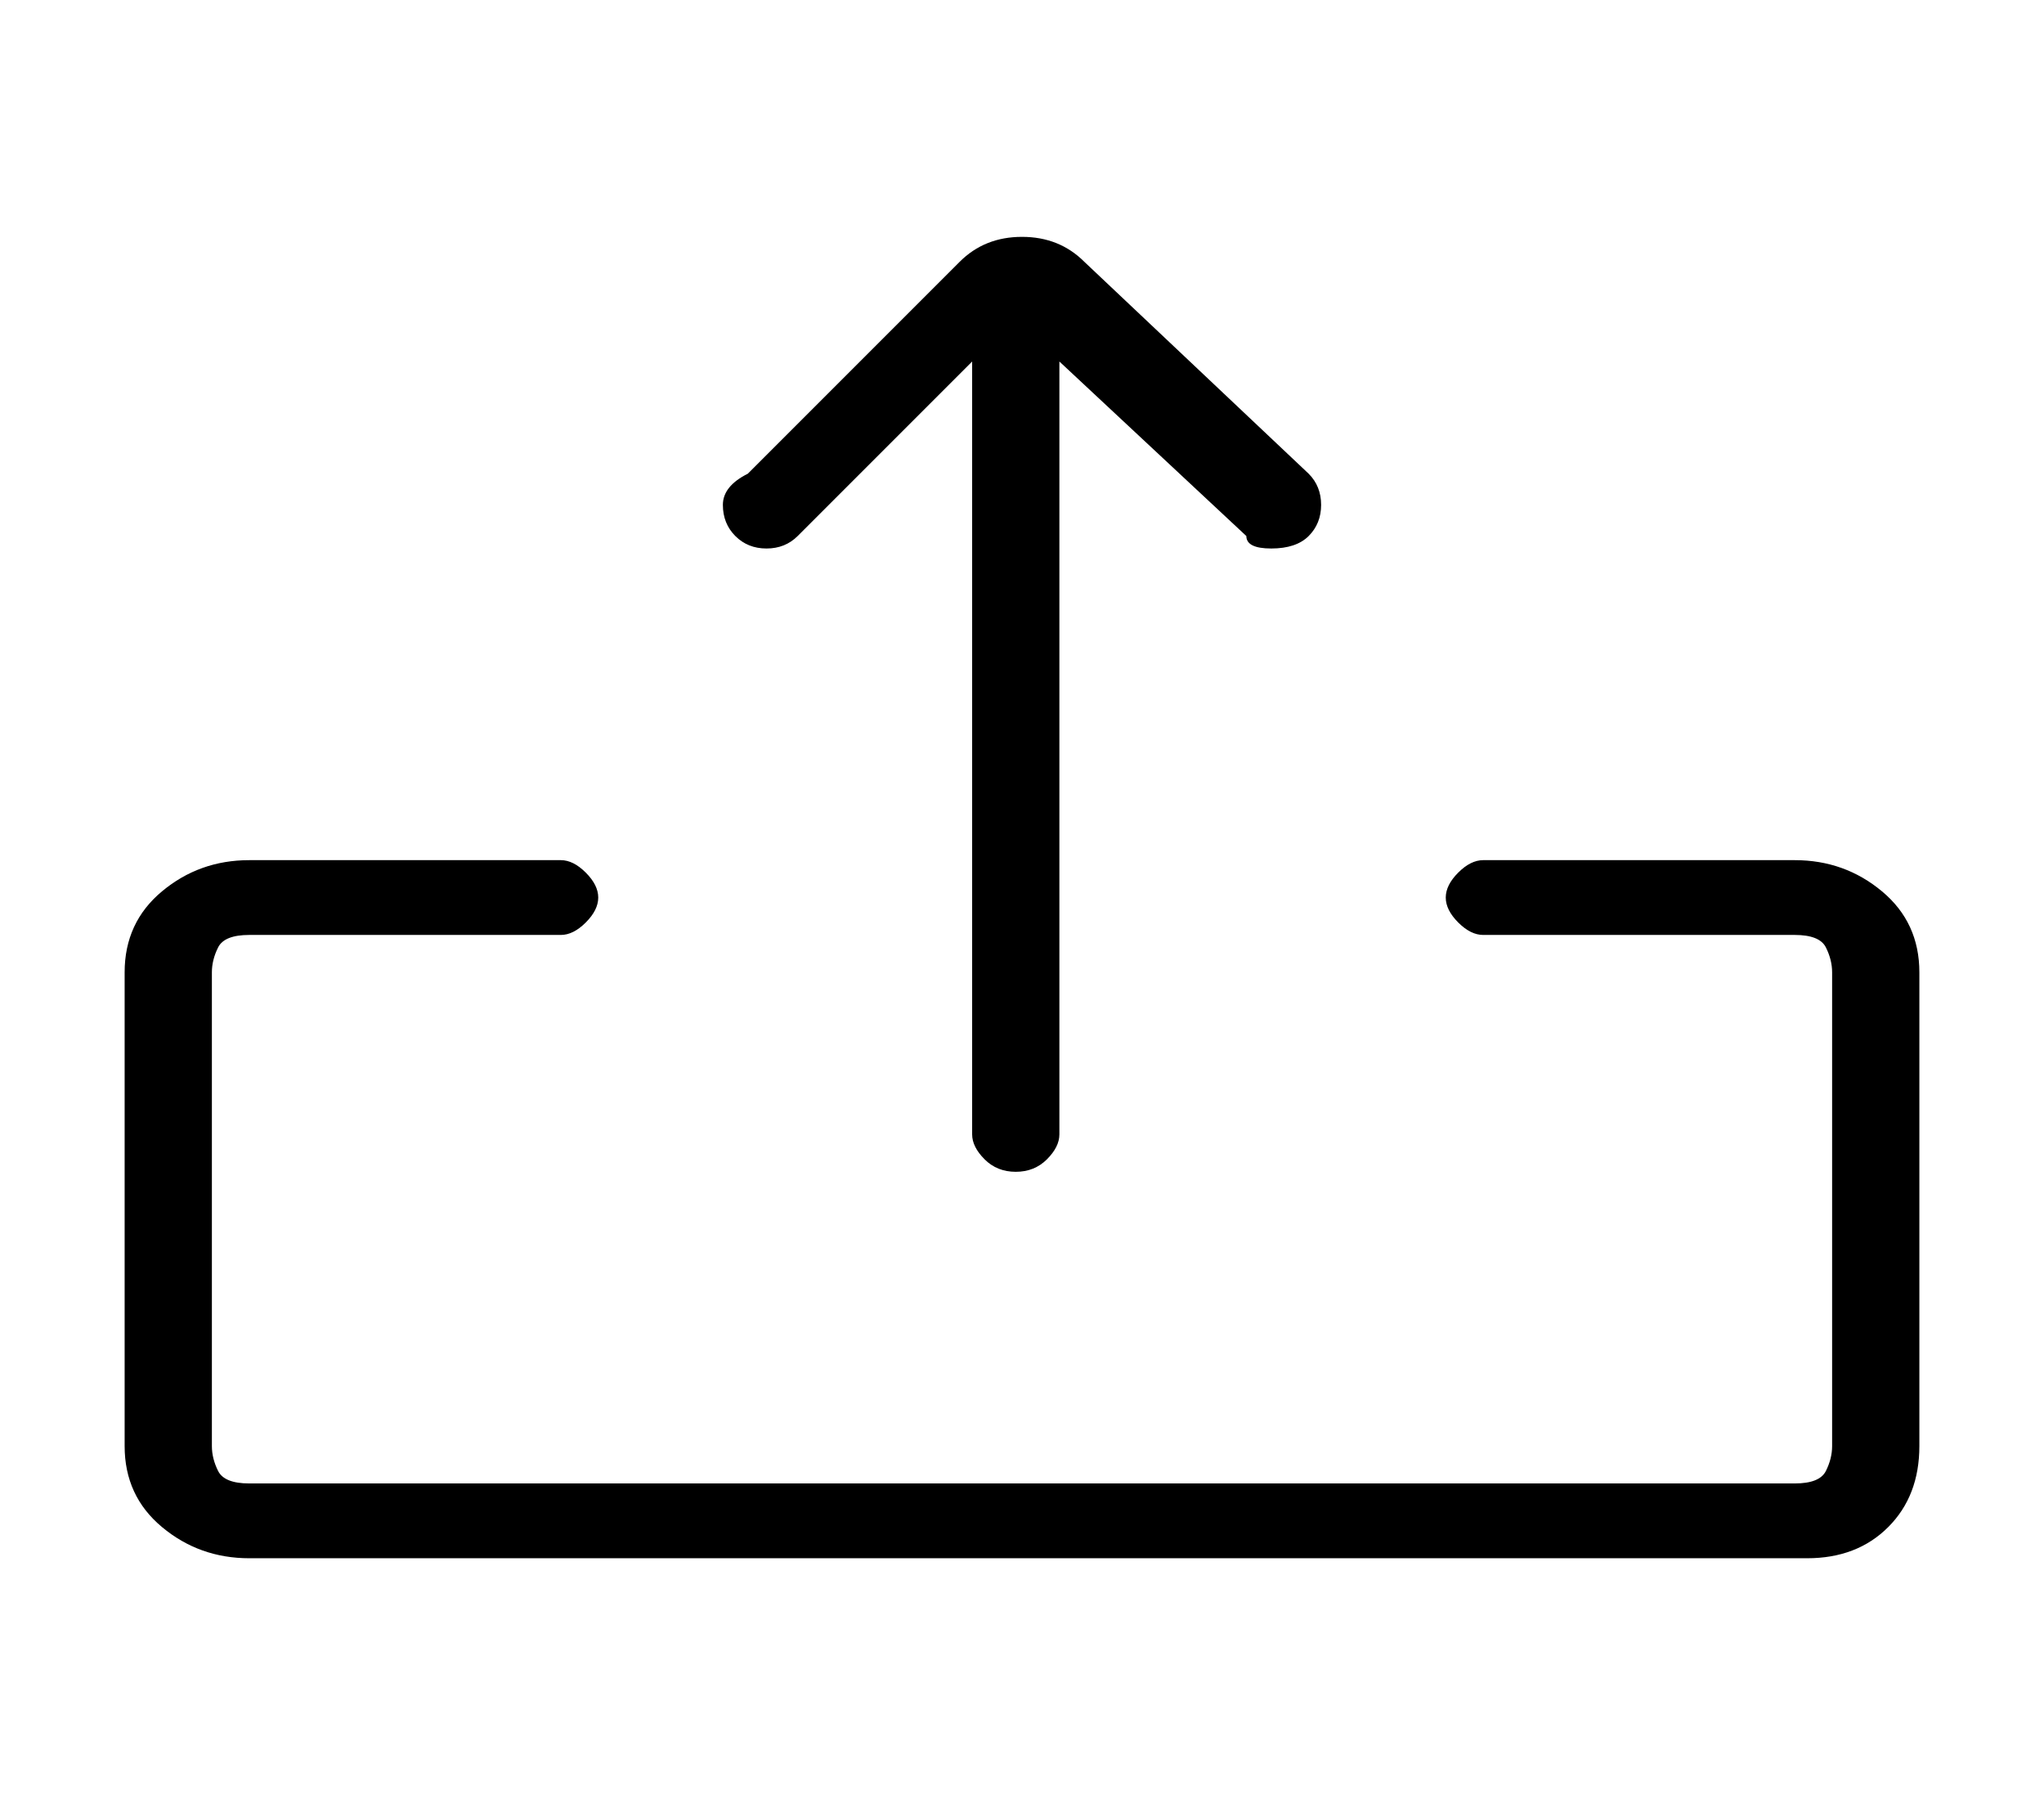 <?xml version="1.0" standalone="no"?>
<!DOCTYPE svg PUBLIC "-//W3C//DTD SVG 1.1//EN" "http://www.w3.org/Graphics/SVG/1.1/DTD/svg11.dtd" >
<svg xmlns="http://www.w3.org/2000/svg" xmlns:xlink="http://www.w3.org/1999/xlink" version="1.1" viewBox="-10 0 164 144">
   <path fill="currentColor"
d="M54 43l14 -14v62q0 1 1 2t2.5 1t2.5 -1t1 -2v-62l15 14q0 1 2 1t3 -1t1 -2.5t-1 -2.5l-18 -17q-2 -2 -5 -2t-5 2l-17 17q-2 1 -2 2.5t1 2.5t2.5 1t2.5 -1zM134 69h-25q-1 0 -2 1t-1 2t1 2t2 1h25q2 0 2.5 1t0.5 2v38q0 1 -0.5 2t-2.5 1h-124q-2 0 -2.5 -1t-0.5 -2v-38
q0 -1 0.5 -2t2.5 -1h25q1 0 2 -1t1 -2t-1 -2t-2 -1h-25q-4 0 -7 2.5t-3 6.5v38q0 4 3 6.5t7 2.5h125q4 0 6.5 -2.5t2.5 -6.5v-38q0 -4 -3 -6.5t-7 -2.5z" />
</svg>
